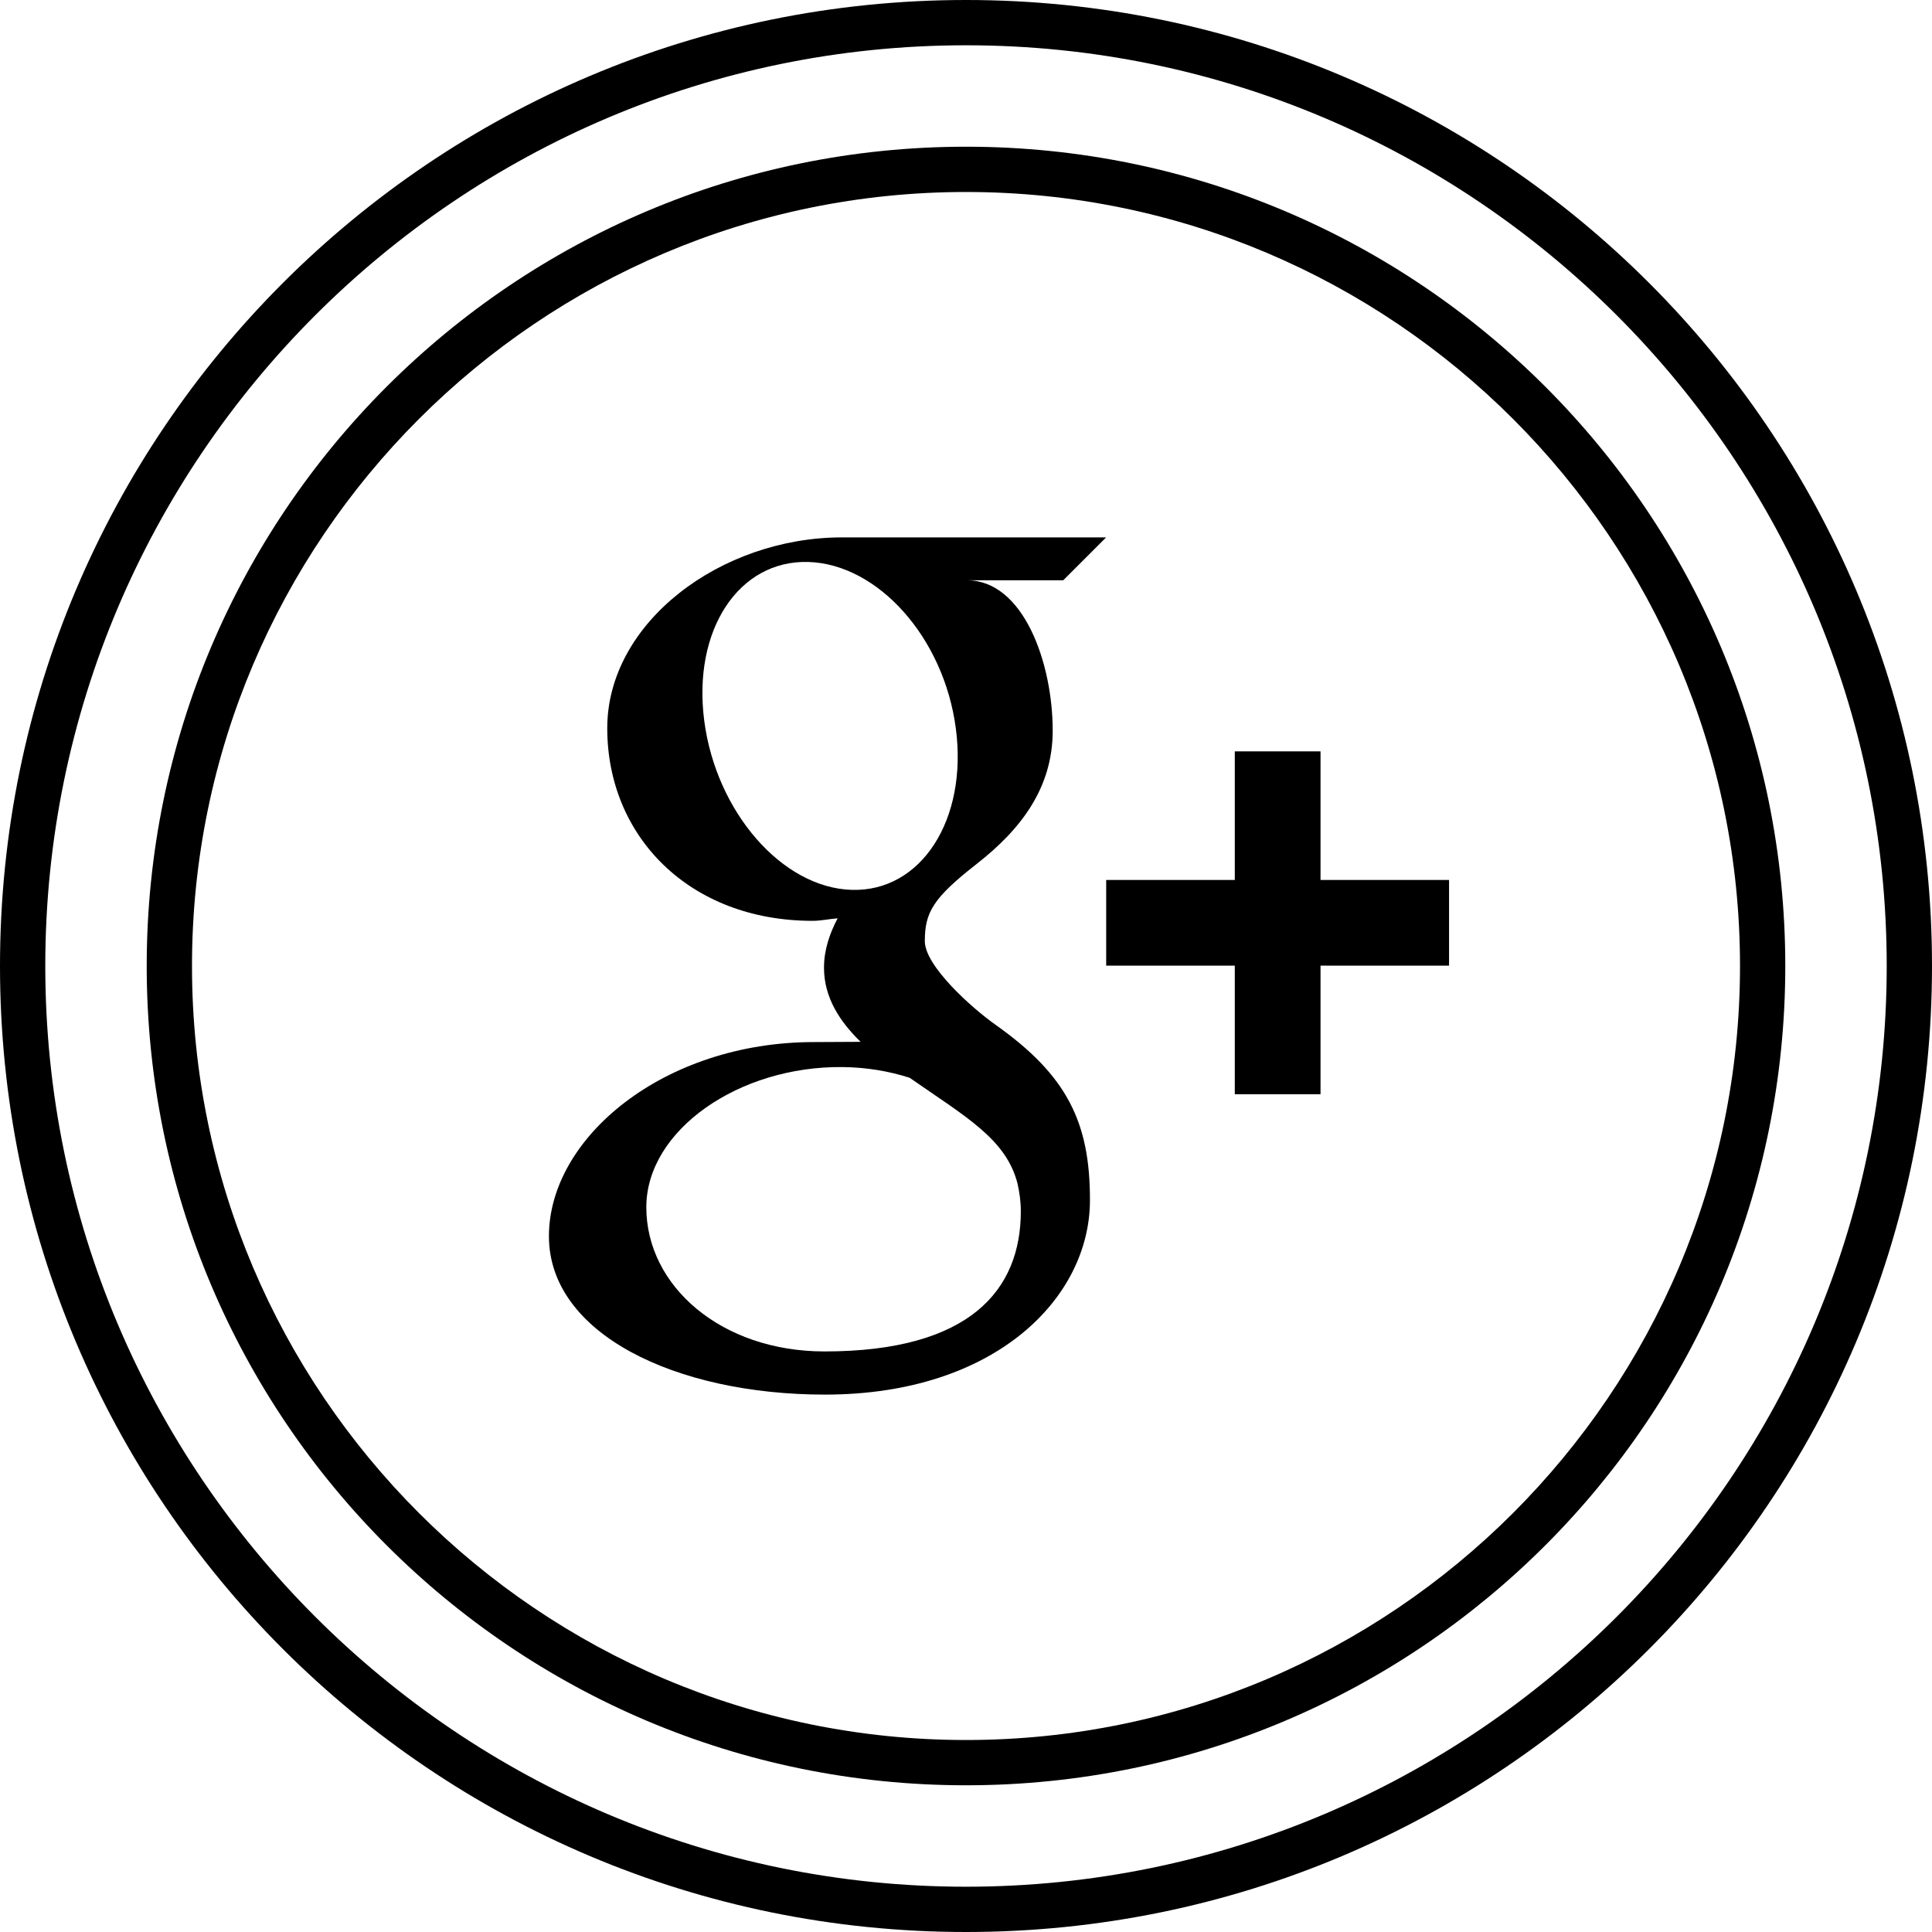 <?xml version="1.0" ?><svg enable-background="new 0 0 32 32" version="1.1" viewBox="0 0 32 32" xml:space="preserve" xmlns="http://www.w3.org/2000/svg" xmlns:xlink="http://www.w3.org/1999/xlink"><g id="Layer_4_copy_4"><g><path d="M16,0C7.163,0,0,7.163,0,16s7.163,16,16,16c8.837,0,16-7.163,16-16S24.837,0,16,0z M16,31.25    C7.591,31.25,0.75,24.409,0.75,16S7.591,0.75,16,0.75S31.25,7.591,31.25,16S24.409,31.25,16,31.25z"/><path d="M16,2.43C8.505,2.43,2.43,8.505,2.43,16S8.505,29.57,16,29.57c7.495,0,13.57-6.076,13.57-13.57S23.495,2.43,16,2.43z     M16,28.82C8.931,28.82,3.18,23.069,3.18,16S8.931,3.18,16,3.18c7.069,0,12.82,5.751,12.82,12.82S23.069,28.82,16,28.82z"/><path d="M16.494,16.977c-0.404-0.285-1.176-0.98-1.176-1.388c0-0.478,0.136-0.714,0.857-1.278    c0.738-0.576,1.261-1.264,1.261-2.208c0-1.122-0.483-2.492-1.422-2.492h1.597l0.71-0.71c0,0-3.26,0-4.376,0    c-2.002,0-3.887,1.405-3.887,3.161c0,1.795,1.364,3.19,3.401,3.19c0.142,0,0.28-0.032,0.415-0.042    c-0.133,0.252-0.226,0.523-0.226,0.819c0,0.499,0.268,0.897,0.606,1.227c-0.254,0-0.503,0.004-0.774,0.004    c-2.48,0.001-4.388,1.579-4.388,3.216c0,1.613,2.093,2.623,4.572,2.623c2.827,0,4.389-1.606,4.389-3.219    C18.055,18.588,17.673,17.813,16.494,16.977z M14.108,14.739c-1.151-0.033-2.245-1.287-2.443-2.797    c-0.198-1.512,0.574-2.668,1.724-2.634c1.15,0.035,2.245,1.248,2.443,2.759C16.03,13.577,15.258,14.773,14.108,14.739z     M13.657,22.384c-1.714,0-2.952-1.085-2.952-2.388c0-1.277,1.535-2.341,3.251-2.322c0.399,0.004,0.772,0.069,1.11,0.177    c0.931,0.648,1.598,1.014,1.787,1.751c0.034,0.151,0.055,0.305,0.055,0.461C16.908,21.365,16.067,22.384,13.657,22.384z"/><polygon points="21.872,12.445 20.452,12.445 20.452,14.575 18.322,14.575 18.322,15.994 20.452,15.994 20.452,18.124     21.872,18.124 21.872,15.994 24.001,15.994 24.001,14.575 21.872,14.575   "/></g></g></svg>